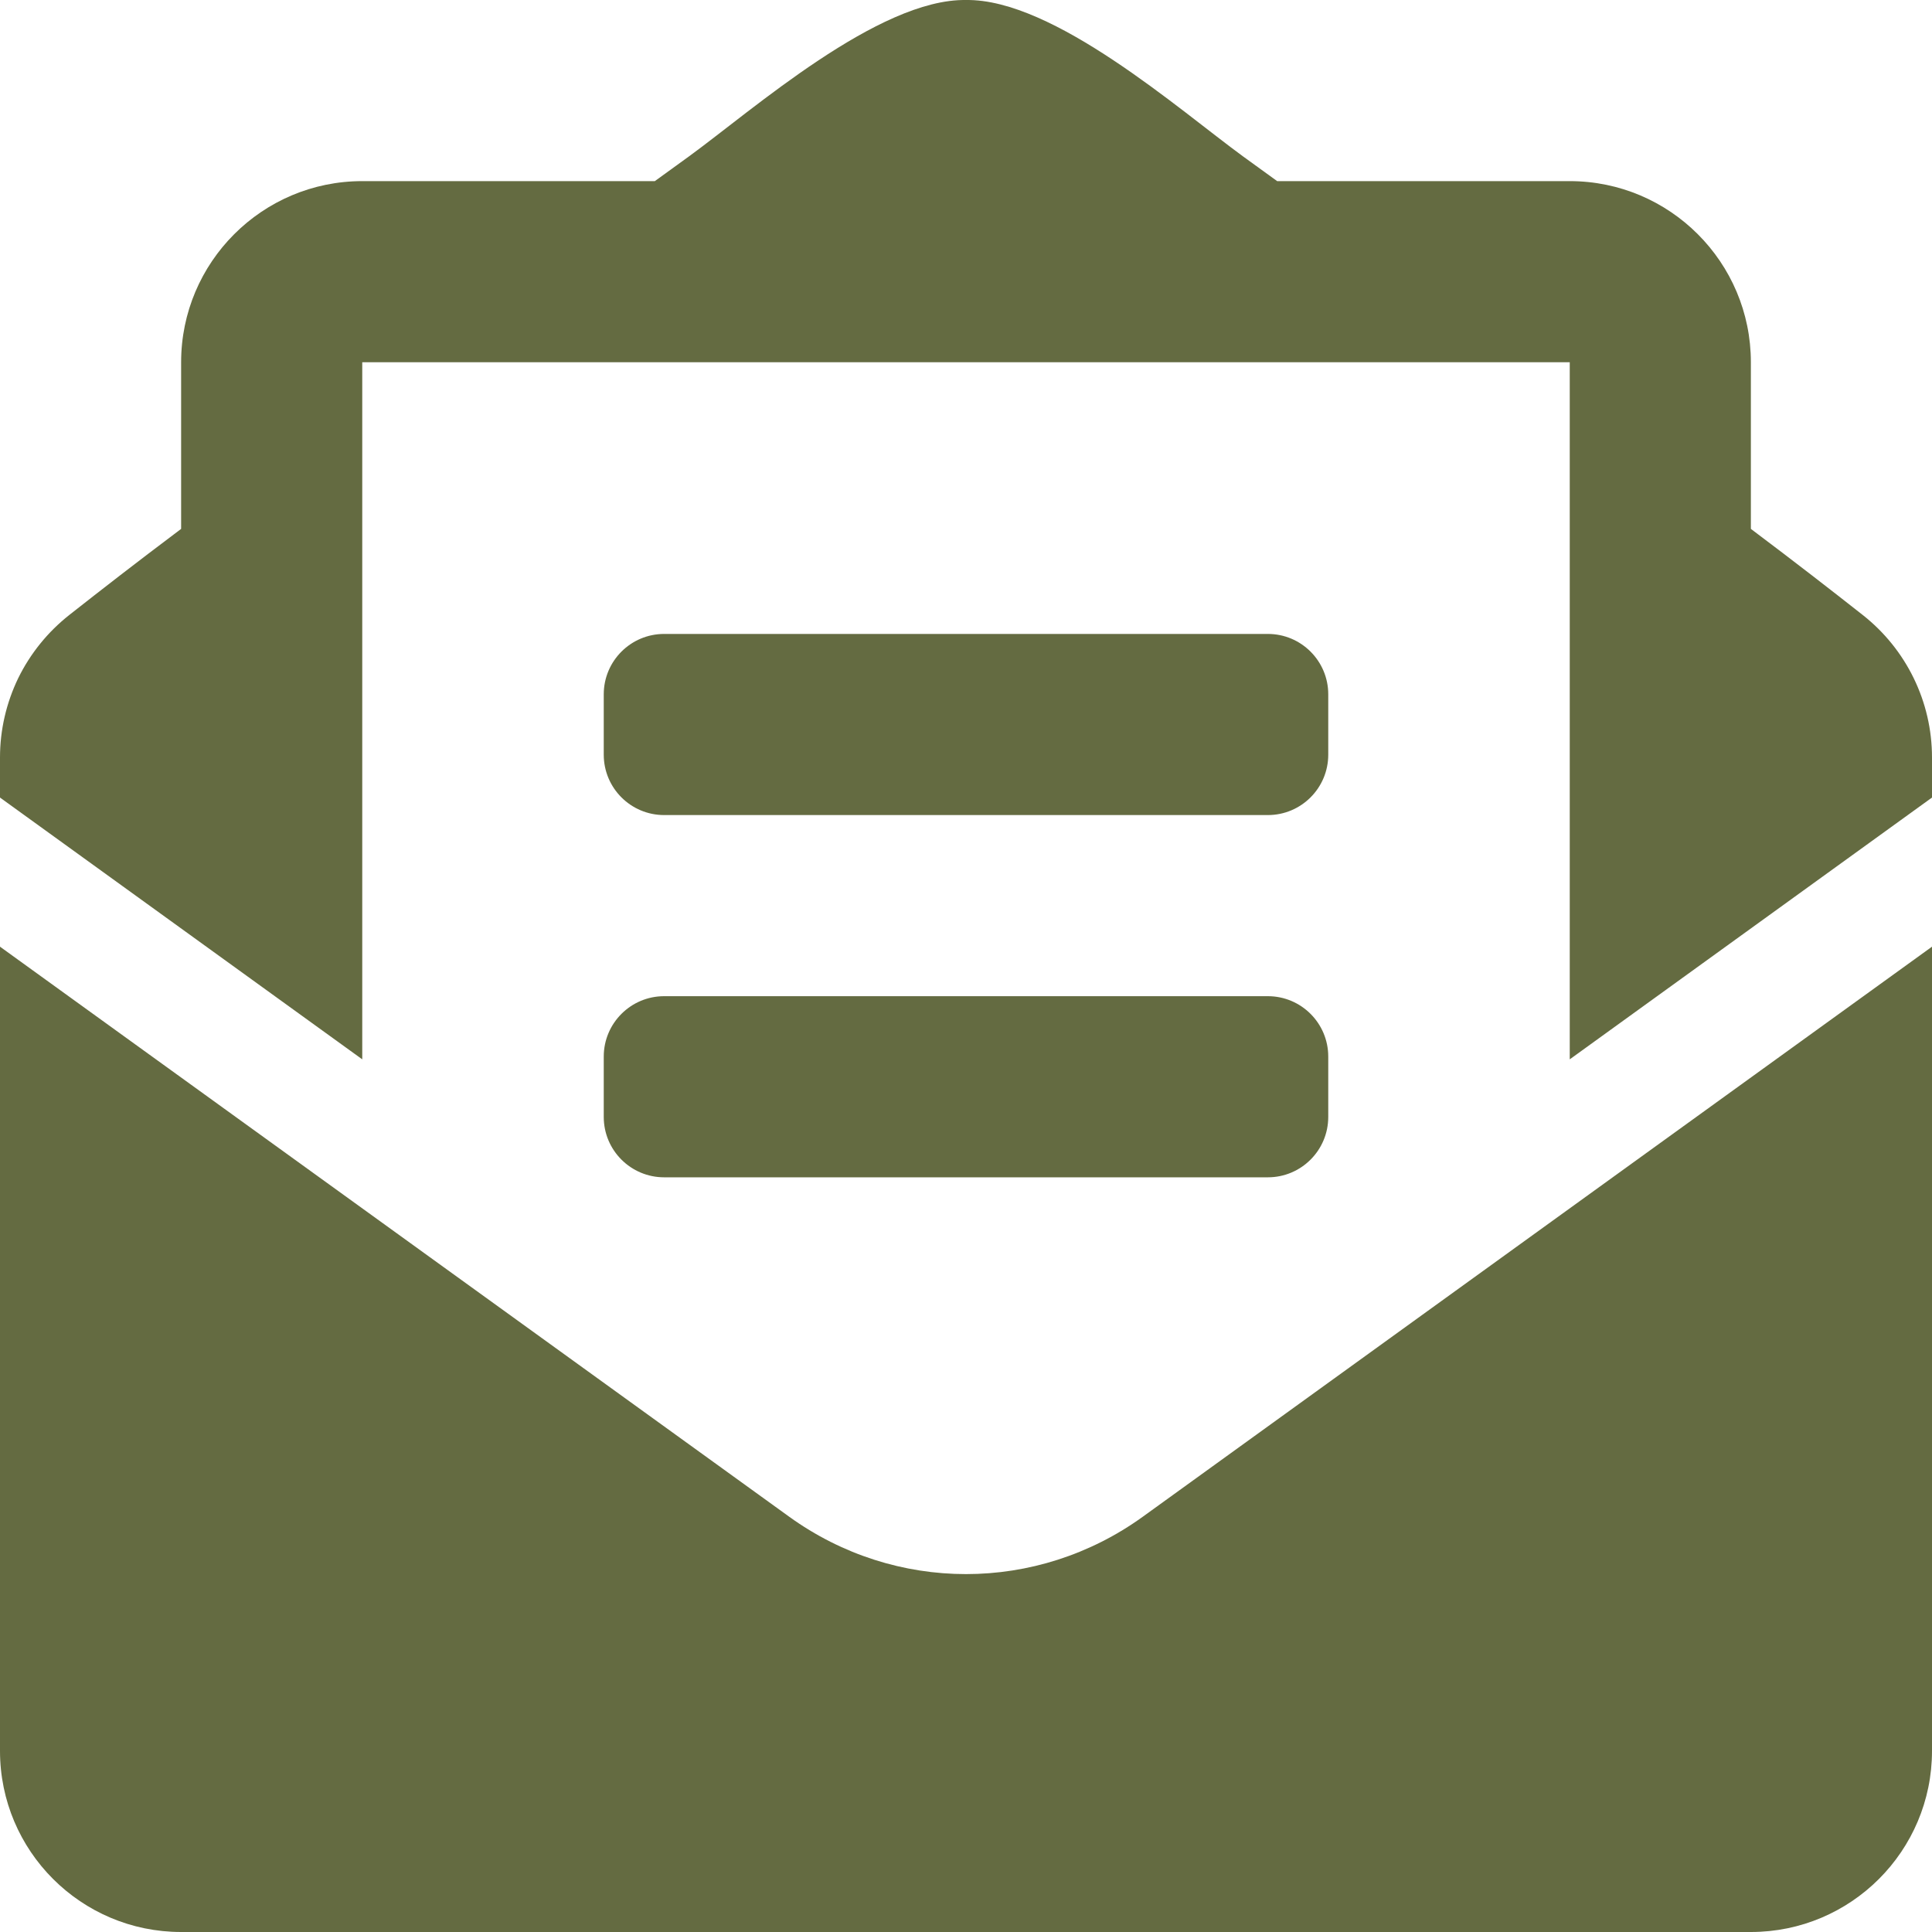 <svg width="16" height="16" viewBox="0 0 16 16" fill="none" xmlns="http://www.w3.org/2000/svg">
<path d="M5.5 6.75H10.5C10.776 6.75 11 6.526 11 6.25V5.75C11 5.474 10.776 5.25 10.5 5.25H5.5C5.224 5.25 5 5.474 5 5.75V6.25C5 6.526 5.224 6.75 5.5 6.75ZM5 9.25C5 9.526 5.224 9.75 5.5 9.75H10.5C10.776 9.75 11 9.526 11 9.25V8.75C11 8.474 10.776 8.25 10.5 8.25H5.5C5.224 8.25 5 8.474 5 8.75V9.25ZM8 13.036C7.487 13.036 6.974 12.877 6.536 12.561L0 7.84V14.5C0 15.329 0.672 16 1.5 16H14.5C15.328 16 16 15.329 16 14.5V7.84L9.464 12.561C9.026 12.877 8.513 13.036 8 13.036ZM15.425 5.092C15.149 4.875 14.887 4.671 14.5 4.38V3C14.5 2.172 13.828 1.5 13 1.5H10.577C10.482 1.431 10.393 1.367 10.294 1.295C9.769 0.912 8.725 -0.011 8 9.64184e-05C7.275 -0.011 6.232 0.912 5.706 1.295C5.607 1.367 5.518 1.431 5.423 1.5H3C2.172 1.5 1.5 2.172 1.5 3V4.38C1.113 4.671 0.851 4.875 0.575 5.092C0.396 5.233 0.251 5.412 0.151 5.616C0.052 5.821 3.08064e-05 6.045 0 6.273L0 6.605L3 8.773V3H13V8.773L16 6.605V6.273C16 5.812 15.788 5.377 15.425 5.092Z" fill="#646B41"/>
</svg>
